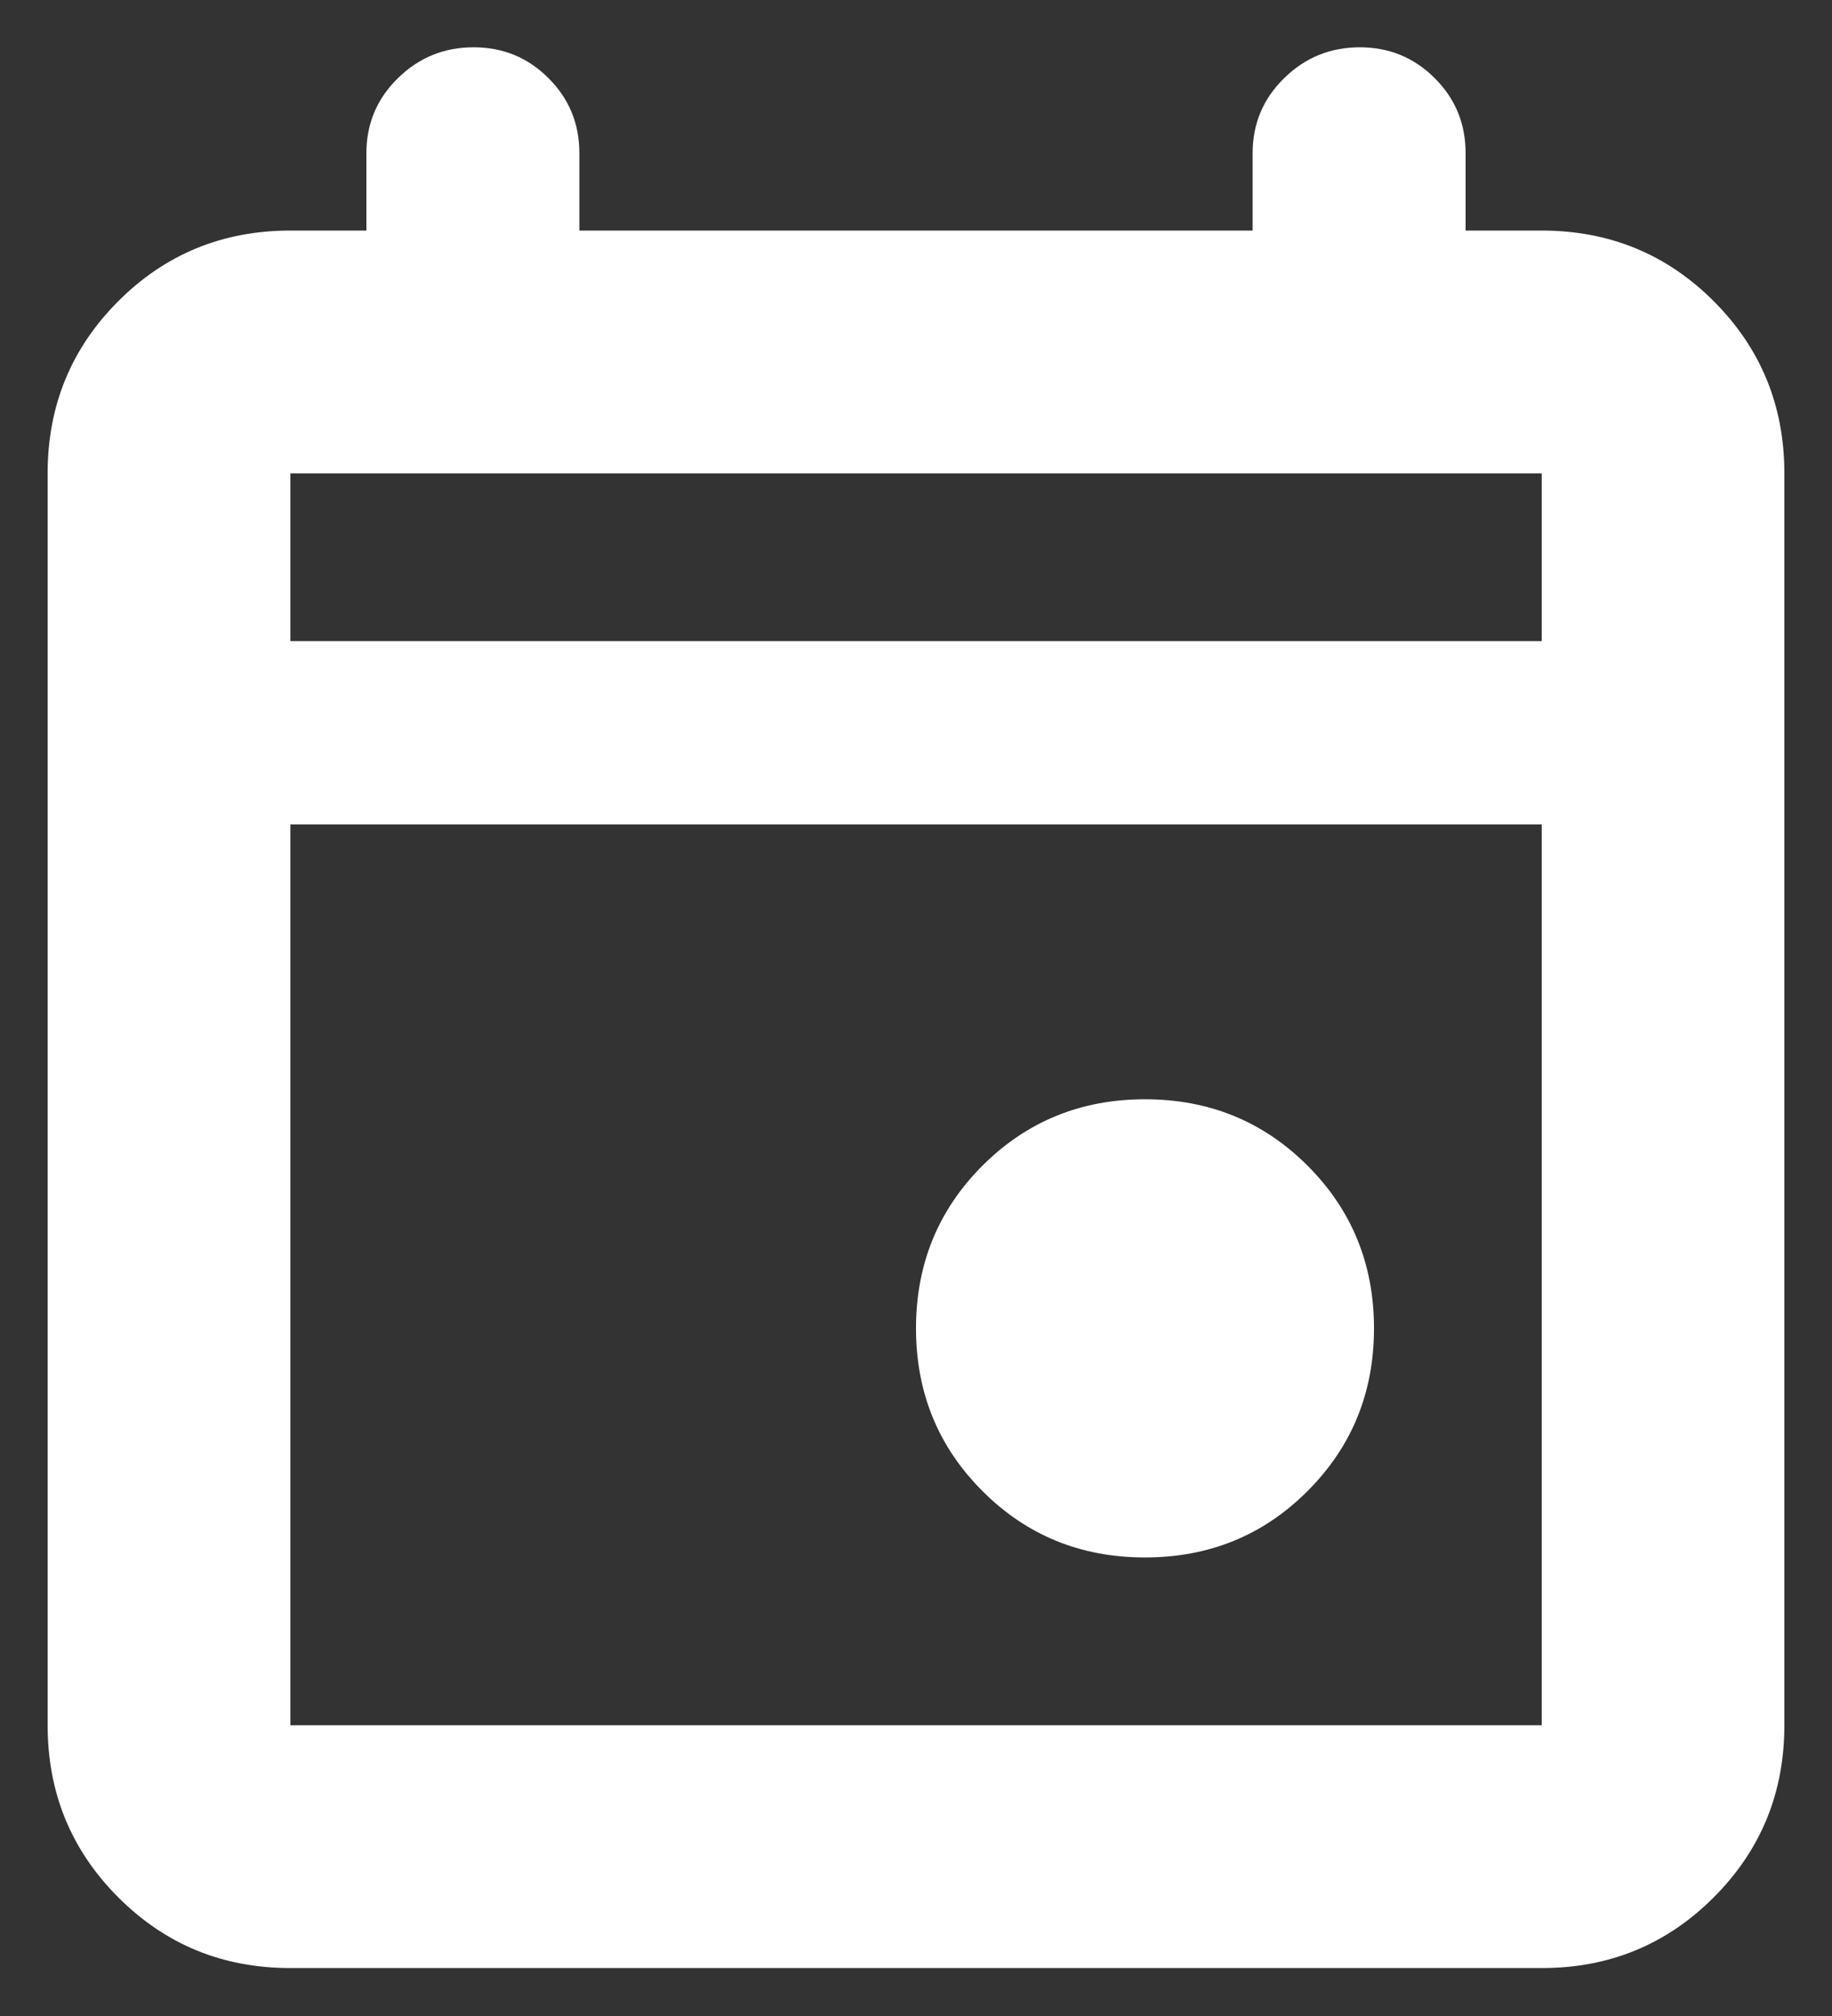 <svg width="20" height="22" viewBox="0 0 20 22" fill="none" xmlns="http://www.w3.org/2000/svg">
<rect x="0" y="0" width="20" height="22" fill="#333333" stroke="none"/>
<path d="M12.5 16.996C11.8 16.996 11.208 16.755 10.725 16.271C10.242 15.788 10 15.196 10 14.496C10 13.796 10.242 13.204 10.725 12.721C11.208 12.238 11.8 11.996 12.5 11.996C13.2 11.996 13.792 12.238 14.275 12.721C14.758 13.204 15 13.796 15 14.496C15 15.196 14.758 15.788 14.275 16.271C13.792 16.755 13.2 16.996 12.5 16.996ZM3.17 21.477C2.431 21.477 1.805 21.22 1.291 20.705C0.777 20.191 0.52 19.565 0.52 18.827V5.166C0.52 4.427 0.777 3.801 1.291 3.287C1.805 2.773 2.431 2.516 3.17 2.516H4V1.671C4 1.35 4.115 1.077 4.344 0.853C4.573 0.628 4.849 0.516 5.17 0.516C5.491 0.516 5.763 0.628 5.988 0.853C6.213 1.077 6.325 1.35 6.325 1.671V2.516H13.675V1.671C13.675 1.35 13.79 1.077 14.019 0.853C14.248 0.628 14.524 0.516 14.845 0.516C15.165 0.516 15.438 0.628 15.663 0.853C15.888 1.077 16 1.35 16 1.671V2.516H16.831C17.569 2.516 18.195 2.773 18.709 3.287C19.223 3.801 19.48 4.427 19.48 5.166V18.827C19.48 19.565 19.223 20.191 18.709 20.705C18.195 21.22 17.569 21.477 16.831 21.477H3.17ZM3.17 18.827H16.831V8.996H3.17V18.827ZM3.17 6.996H16.831V5.166H3.17V6.996Z" fill="white"/>
</svg>
